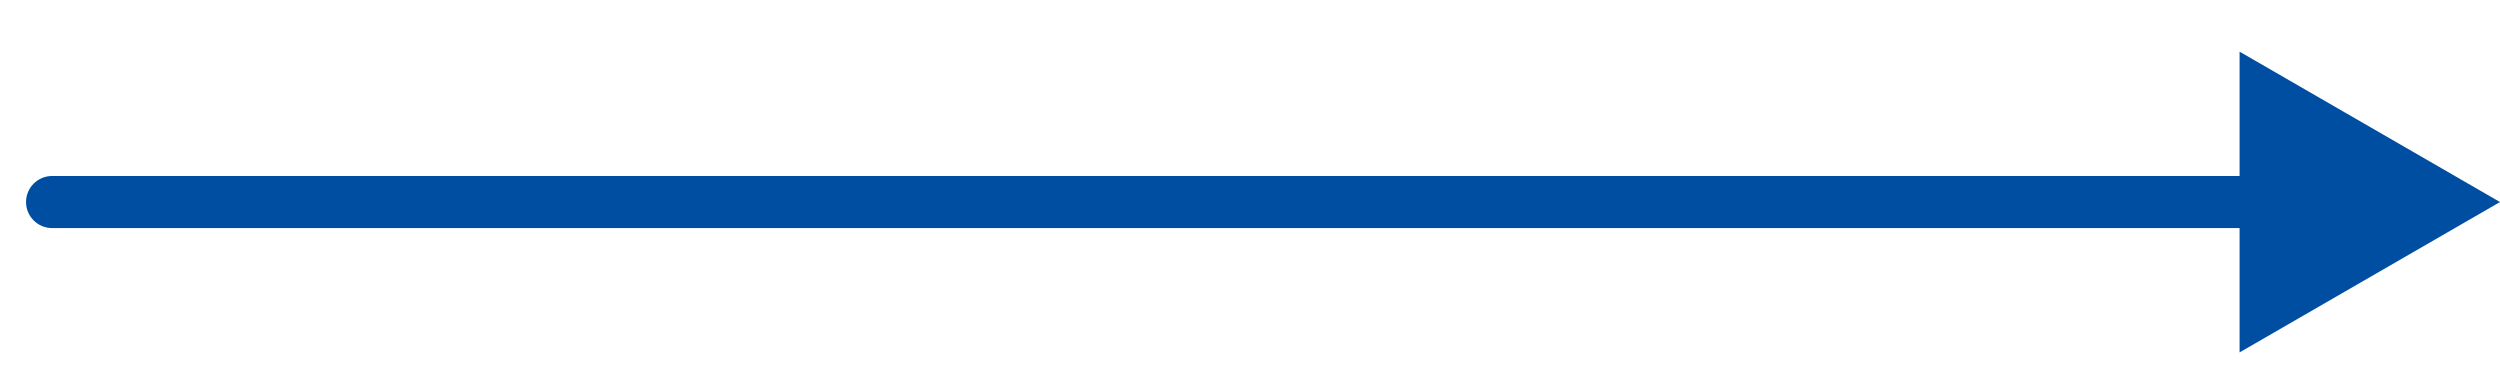<svg width="48" height="7" viewBox="0 0 48 7" fill="none" xmlns="http://www.w3.org/2000/svg">
<path d="M1 3.379C0.724 3.379 0.5 3.603 0.5 3.879C0.5 4.155 0.724 4.379 1 4.379V3.379ZM48 3.879L43 0.992V6.766L48 3.879ZM1 4.379H43.5V3.379H1V4.379Z" fill="#004EA2"/>
</svg>
